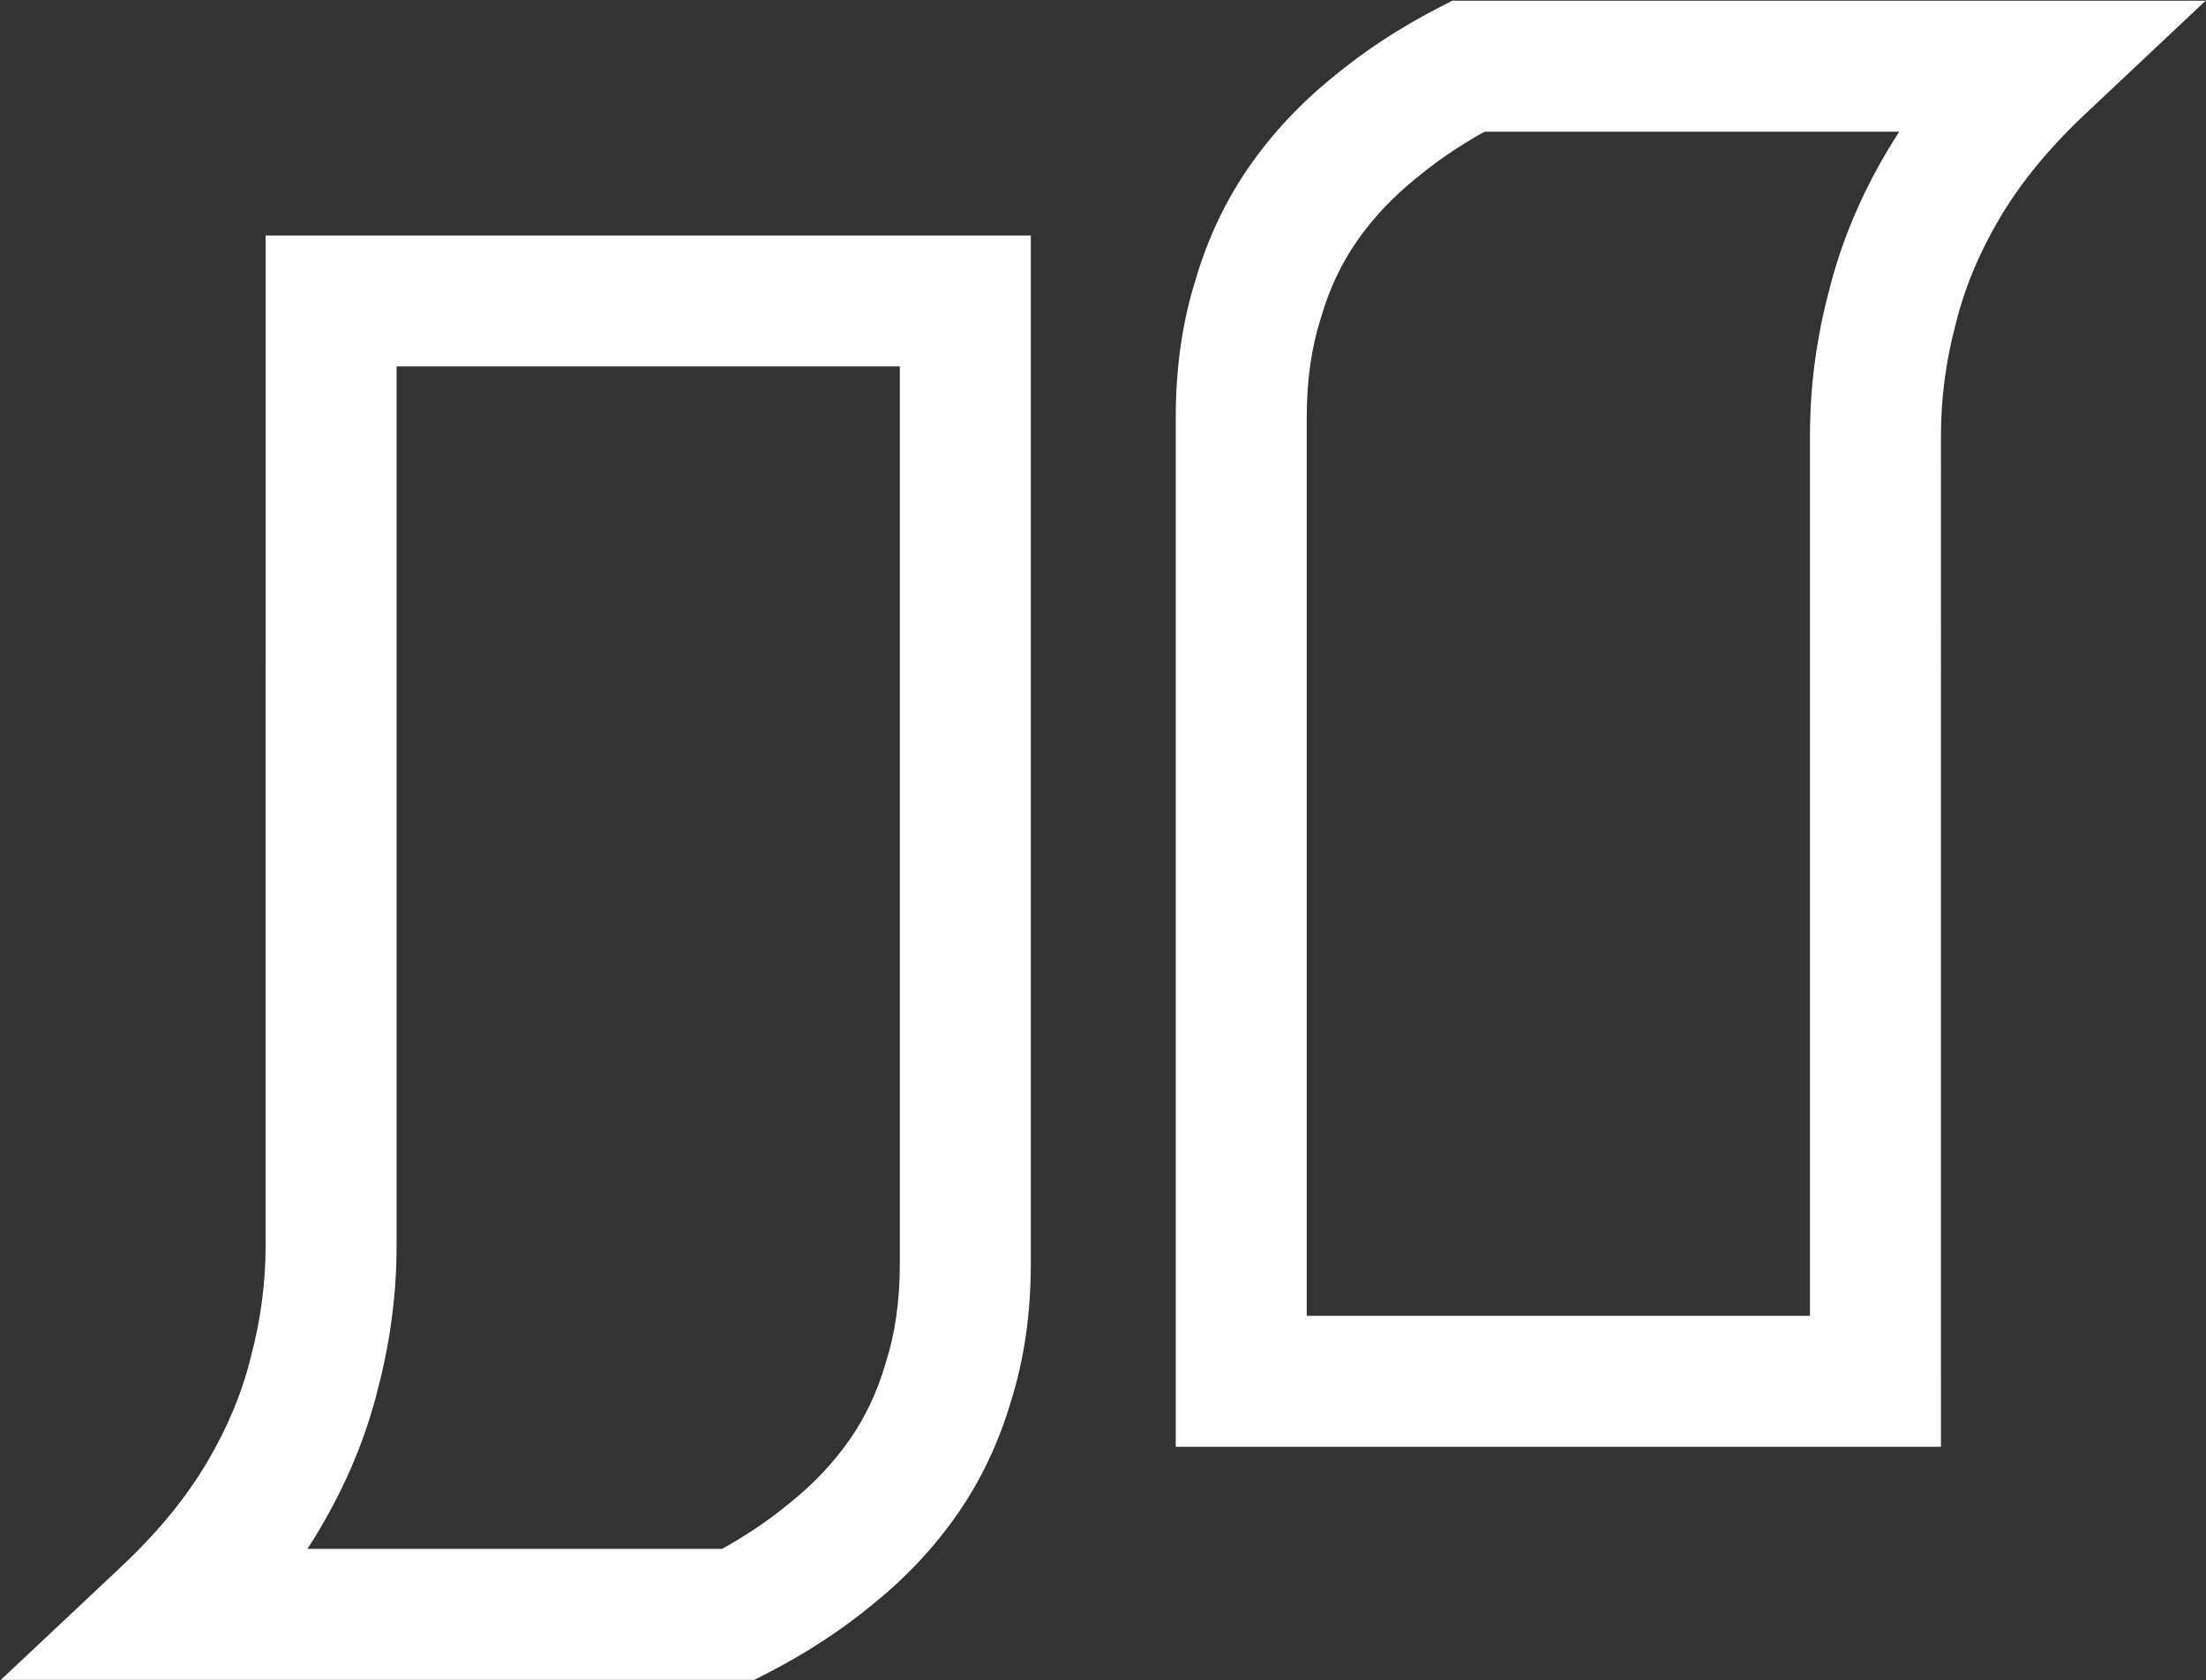 <svg xmlns="http://www.w3.org/2000/svg" width="747" height="569" fill="none" viewBox="0 0 747 569"><rect x="0" y="0" width="747" height="569" fill="#333333" stroke="none"/><mask id="a" width="747" height="570" x=".246" y="-.582" fill="#000" maskUnits="userSpaceOnUse"><path fill="#fff" d="M.246-.582h747v570h-747z"></path><path d="M56.246 546.698c13.678-12.856 24.59-26.139 32.739-39.852 8.148-13.712 13.968-27.681 17.46-41.908 3.783-14.226 5.675-28.624 5.675-43.193V101.908h214.764v326.008c0 14.569-1.891 27.852-5.675 39.85-3.492 11.999-8.584 22.797-15.277 32.396-6.694 9.598-14.842 18.254-24.445 25.967-9.312 7.713-19.789 14.569-31.429 20.569H56.246ZM690.95 22.418c-13.677 12.871-24.59 26.172-32.738 39.901-8.148 13.73-13.969 27.716-17.461 41.961-3.783 14.244-5.674 28.66-5.674 43.247v320.239H420.312V141.349c0-14.587 1.892-27.888 5.675-39.901 3.492-12.013 8.585-22.825 15.278-32.436 6.693-9.61 14.841-18.277 24.445-26 9.312-7.723 19.788-14.587 31.429-20.594H690.95Z"></path></mask><path fill="#fff" d="M56.246 546.698 41.06 530.539.274 568.873h55.972v-22.175Zm32.739-39.852L69.92 495.518l19.064 11.328Zm17.46-41.908-21.43-5.698-.055.205-.05.207 21.535 5.286Zm5.675-363.03V79.733H89.945v22.175h22.175Zm214.764 0h22.175V79.733h-22.175v22.175Zm-5.675 365.858-21.148-6.668-.074.235-.069.237 21.291 6.196Zm-39.722 58.363-13.886-17.289-.131.105-.128.106 14.145 17.078Zm-31.429 20.569v22.175h5.378l4.78-2.464-10.158-19.711ZM690.95 22.418l15.197 16.149L746.871.243H690.95v22.175Zm-32.738 39.901-19.07-11.317 19.07 11.317Zm-17.461 41.961 21.432 5.692.055-.206.051-.206-21.538-5.28Zm-5.674 363.486v22.175h22.175v-22.175h-22.175Zm-214.765 0h-22.175v22.175h22.175v-22.175Zm5.675-366.318 21.151 6.661.074-.235.069-.236-21.294-6.19Zm15.278-32.436 18.197 12.673-18.197-12.673Zm24.445-26 13.896 17.28.131-.104.128-.107-14.155-17.069Zm31.429-20.594V.243h-5.384l-4.785 2.469 10.169 19.706ZM71.433 562.856c14.93-14.033 27.24-28.904 36.615-44.682l-38.127-22.656c-6.92 11.647-16.437 23.343-28.862 35.021l30.374 32.317Zm36.615-44.682c9.167-15.427 15.875-31.418 19.933-47.949l-43.072-10.573c-2.926 11.922-7.858 23.869-14.988 35.866l38.127 22.656Zm19.827-47.537c4.273-16.066 6.42-32.379 6.42-48.892h-44.35c0 12.625-1.636 25.108-4.93 37.495l42.86 11.397Zm6.42-48.892V224.804h-44.35v196.941h44.35Zm0-196.941v-65.047h-44.35v65.047h44.35Zm0-65.047v-57.849h-44.35v57.849h44.35Zm-22.175-35.674h214.764v-44.35H112.12v44.35Zm192.589-22.175v57.849h44.35v-57.849h-44.35Zm0 57.849v65.047h44.35v-65.047h-44.35Zm0 65.047v55.02h44.35v-55.02h-44.35Zm0 55.02v76.103h44.35v-76.103h-44.35Zm0 76.103v71.989h44.35v-71.989h-44.35Zm0 71.989c0 12.656-1.643 23.651-4.648 33.182l42.297 13.337c4.561-14.466 6.701-30.038 6.701-46.519h-44.35Zm-4.791 33.654c-2.864 9.839-6.954 18.419-12.176 25.908l36.379 25.367c8.164-11.708 14.26-24.725 18.38-38.882l-42.583-12.393Zm-12.176 25.908c-5.423 7.777-12.098 14.902-20.141 21.362l27.772 34.578c11.163-8.966 20.785-19.153 28.748-30.573l-36.379-25.367Zm-20.4 21.573c-7.986 6.615-17.106 12.608-27.443 17.935l20.317 39.423c12.944-6.671 24.777-14.39 35.416-23.202l-28.29-34.156Zm-17.284 15.472H56.246v44.35h193.812v-44.35ZM675.753 6.269c-14.929 14.05-27.237 28.938-36.611 44.733l38.139 22.635c6.923-11.665 16.441-23.377 28.866-35.07L675.753 6.269Zm-36.611 44.733C629.977 66.445 623.271 82.453 619.214 99l43.075 10.56c2.927-11.942 7.862-23.908 14.992-35.923l-38.139-22.635Zm-19.823 47.586c-4.271 16.082-6.417 32.41-6.417 48.939h44.35c0-12.646 1.636-25.149 4.931-37.555l-42.864-11.384Zm-6.417 48.939v197.189h44.35V147.527h-44.35Zm0 197.189v65.129h44.35v-65.129h-44.35Zm0 65.129v57.921h44.35v-57.921h-44.35Zm22.175 35.746H420.312v44.35h214.765v-44.35Zm-192.59 22.175v-57.921h-44.35v57.921h44.35Zm0-57.921v-65.129h-44.35v65.129h44.35Zm0-65.129v-55.089h-44.35v55.089h44.35Zm0-55.089v-76.198h-44.35v76.198h44.35Zm0-76.198v-72.08h-44.35v72.08h44.35Zm0-72.08c0-12.677 1.644-23.692 4.651-33.24l-42.302-13.322c-4.559 14.478-6.699 30.065-6.699 46.562h44.35Zm4.794-33.711c2.865-9.857 6.957-18.451 12.181-25.953L423.068 56.34c-8.162 11.72-14.256 24.75-18.375 38.92l42.588 12.379Zm12.181-25.953c5.425-7.79 12.1-14.924 20.144-21.393l-27.793-34.56c-11.163 8.977-20.783 19.176-28.745 30.607l36.394 25.346Zm20.403-21.604c7.986-6.623 17.106-12.623 27.442-17.957L486.97 2.712c-12.944 6.68-24.777 14.408-35.416 23.231l28.311 34.138Zm17.274-15.488H690.95V.243H497.139v44.35Z" mask="url(#a)"></path></svg>